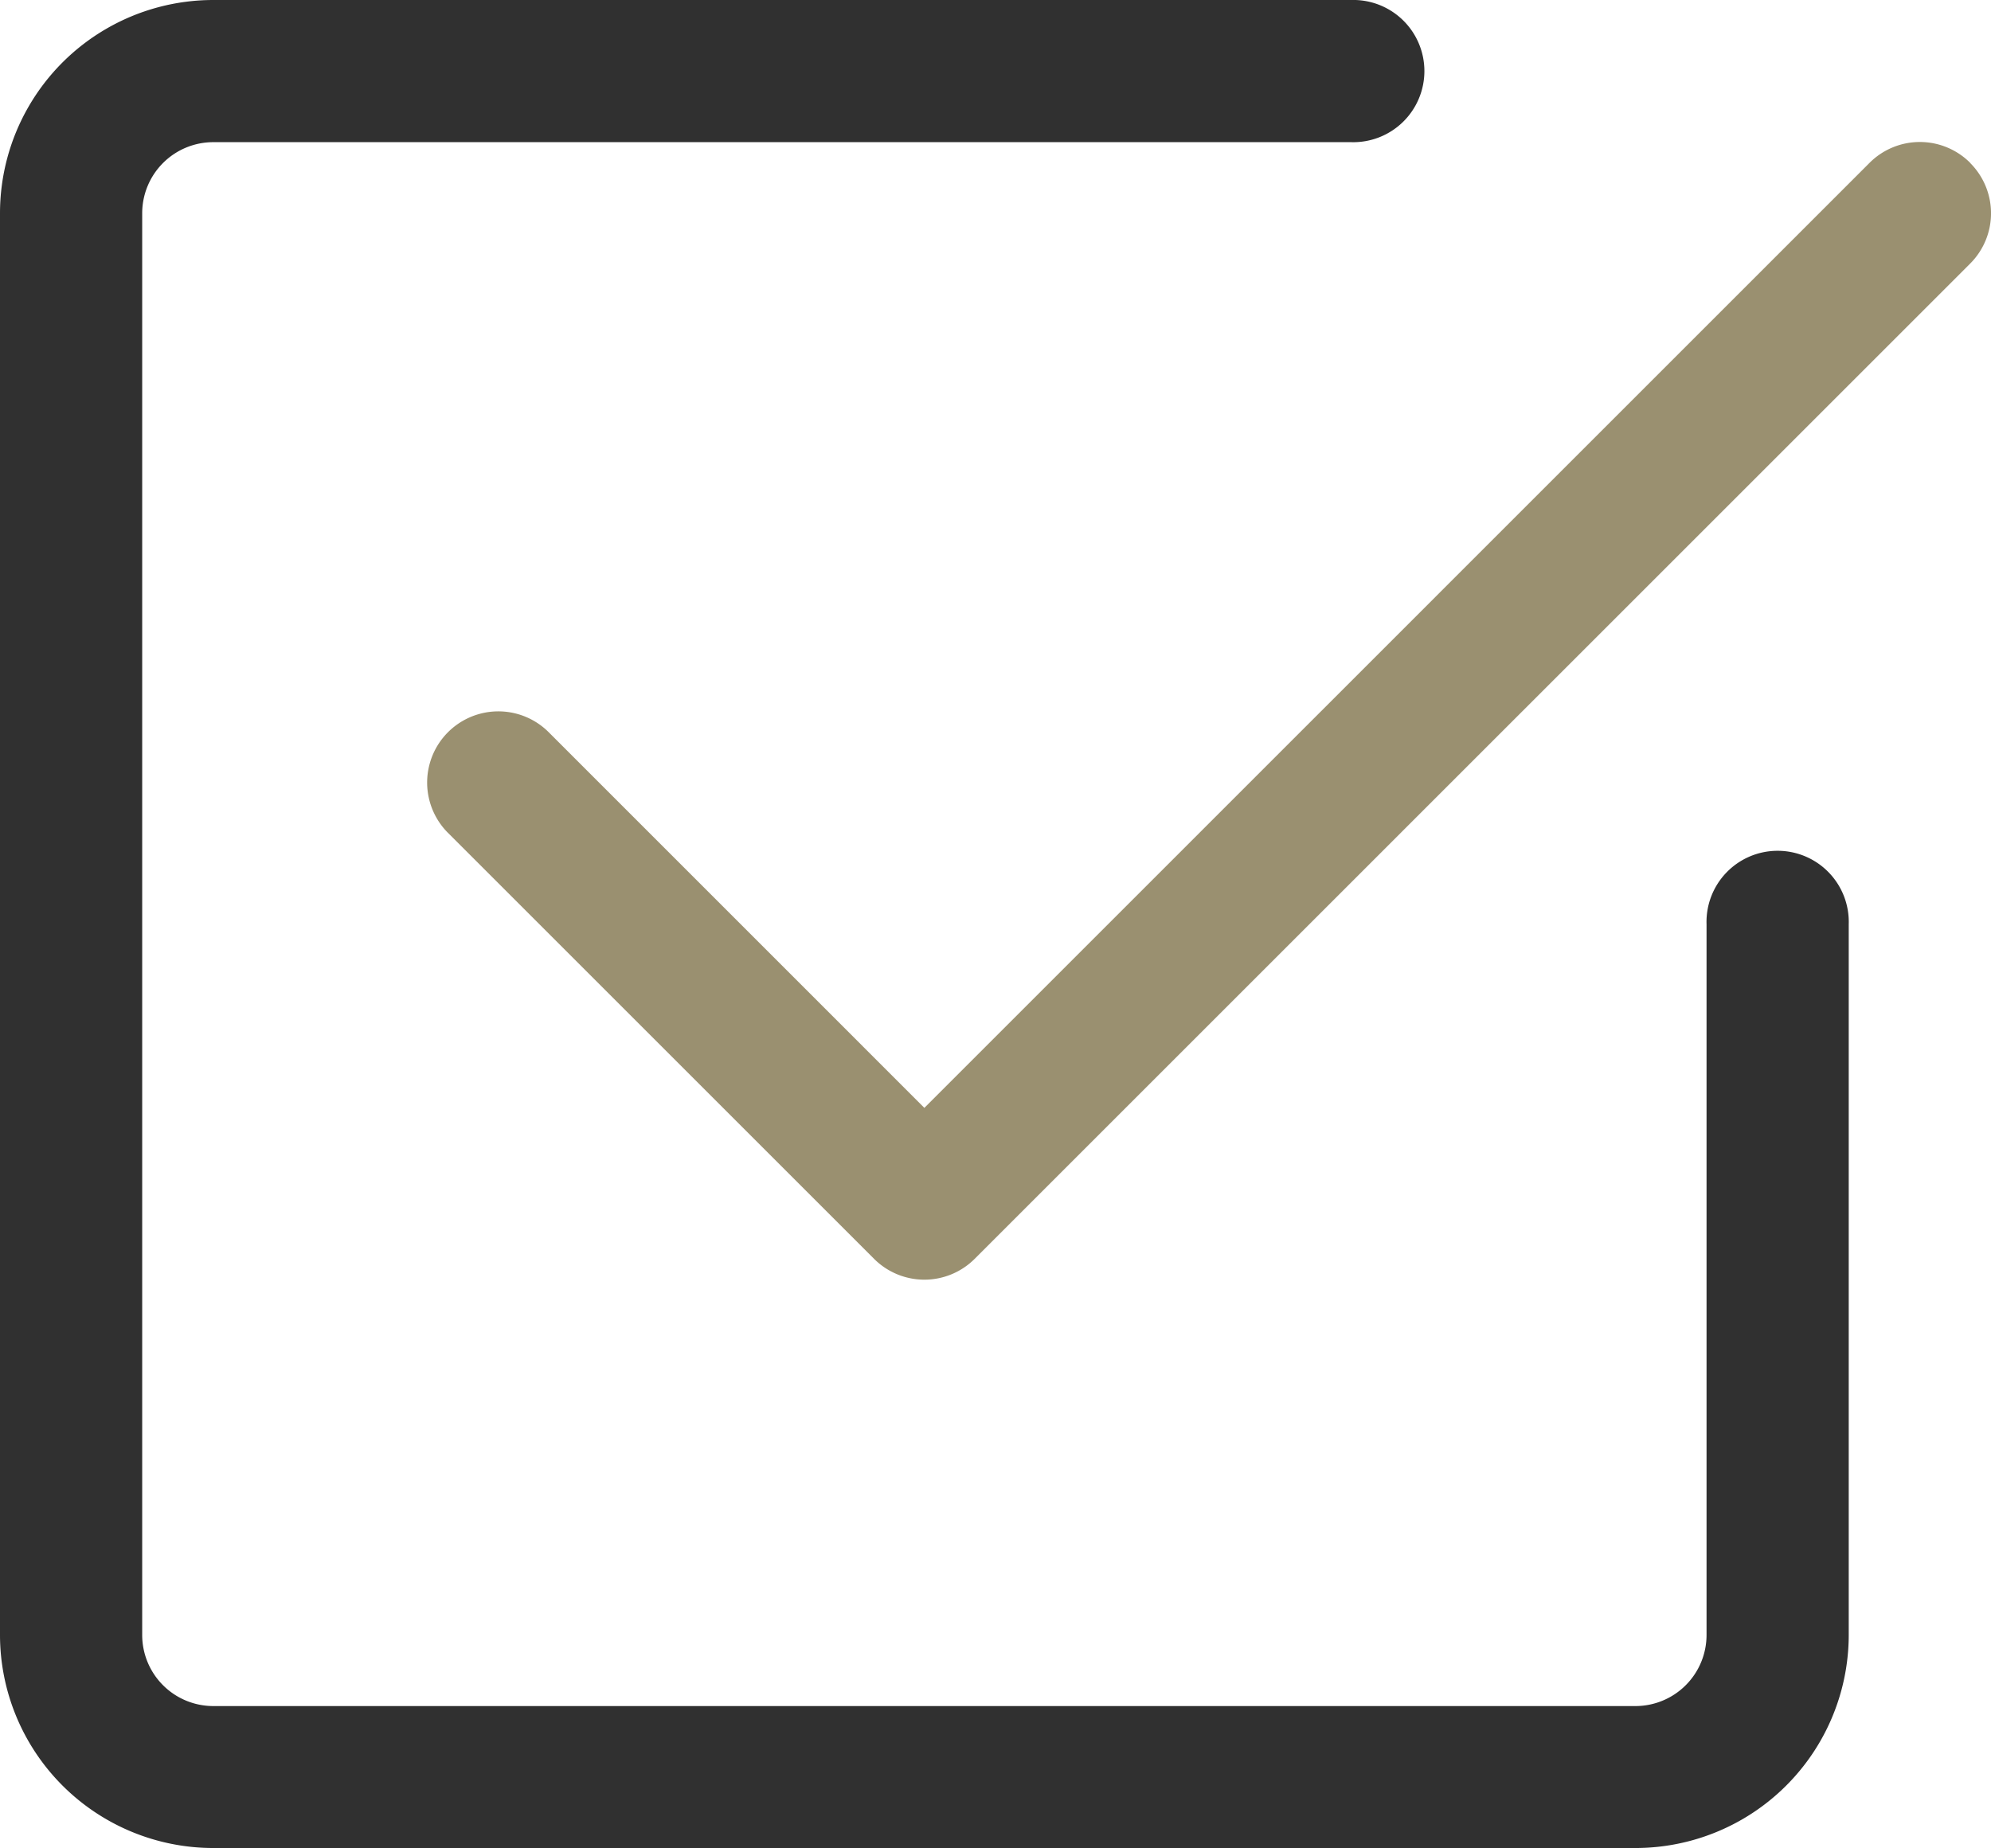 <svg xmlns="http://www.w3.org/2000/svg" width="28.158" height="26.146" viewBox="0 0 28.158 26.146">
  <g id="check2-square" transform="translate(-3.375 -3.375)">
    <path id="パス_5" data-name="パス 5" d="M31.954,5.919a1.006,1.006,0,0,1,0,1.424L17.876,21.421a1.006,1.006,0,0,1-1.424,0l-6.034-6.034a1.007,1.007,0,0,1,1.424-1.424l5.322,5.323L30.531,5.918a1.006,1.006,0,0,1,1.424,0Z" transform="translate(-0.716 -0.239)" fill="#9a9070" fill-rule="evenodd"/>
    <path id="パス_6" data-name="パス 6" d="M3.375,26.5a3.017,3.017,0,0,0,3.017,3.017H26.5A3.017,3.017,0,0,0,29.521,26.5V16.448a1.006,1.006,0,1,0-2.011,0V26.5A1.006,1.006,0,0,1,26.5,27.509H6.392A1.006,1.006,0,0,1,5.386,26.5V6.392A1.006,1.006,0,0,1,6.392,5.386h16.09a1.006,1.006,0,1,0,0-2.011H6.392A3.017,3.017,0,0,0,3.375,6.392Z" fill="#303030" fill-rule="evenodd"/>
  </g>
</svg>
